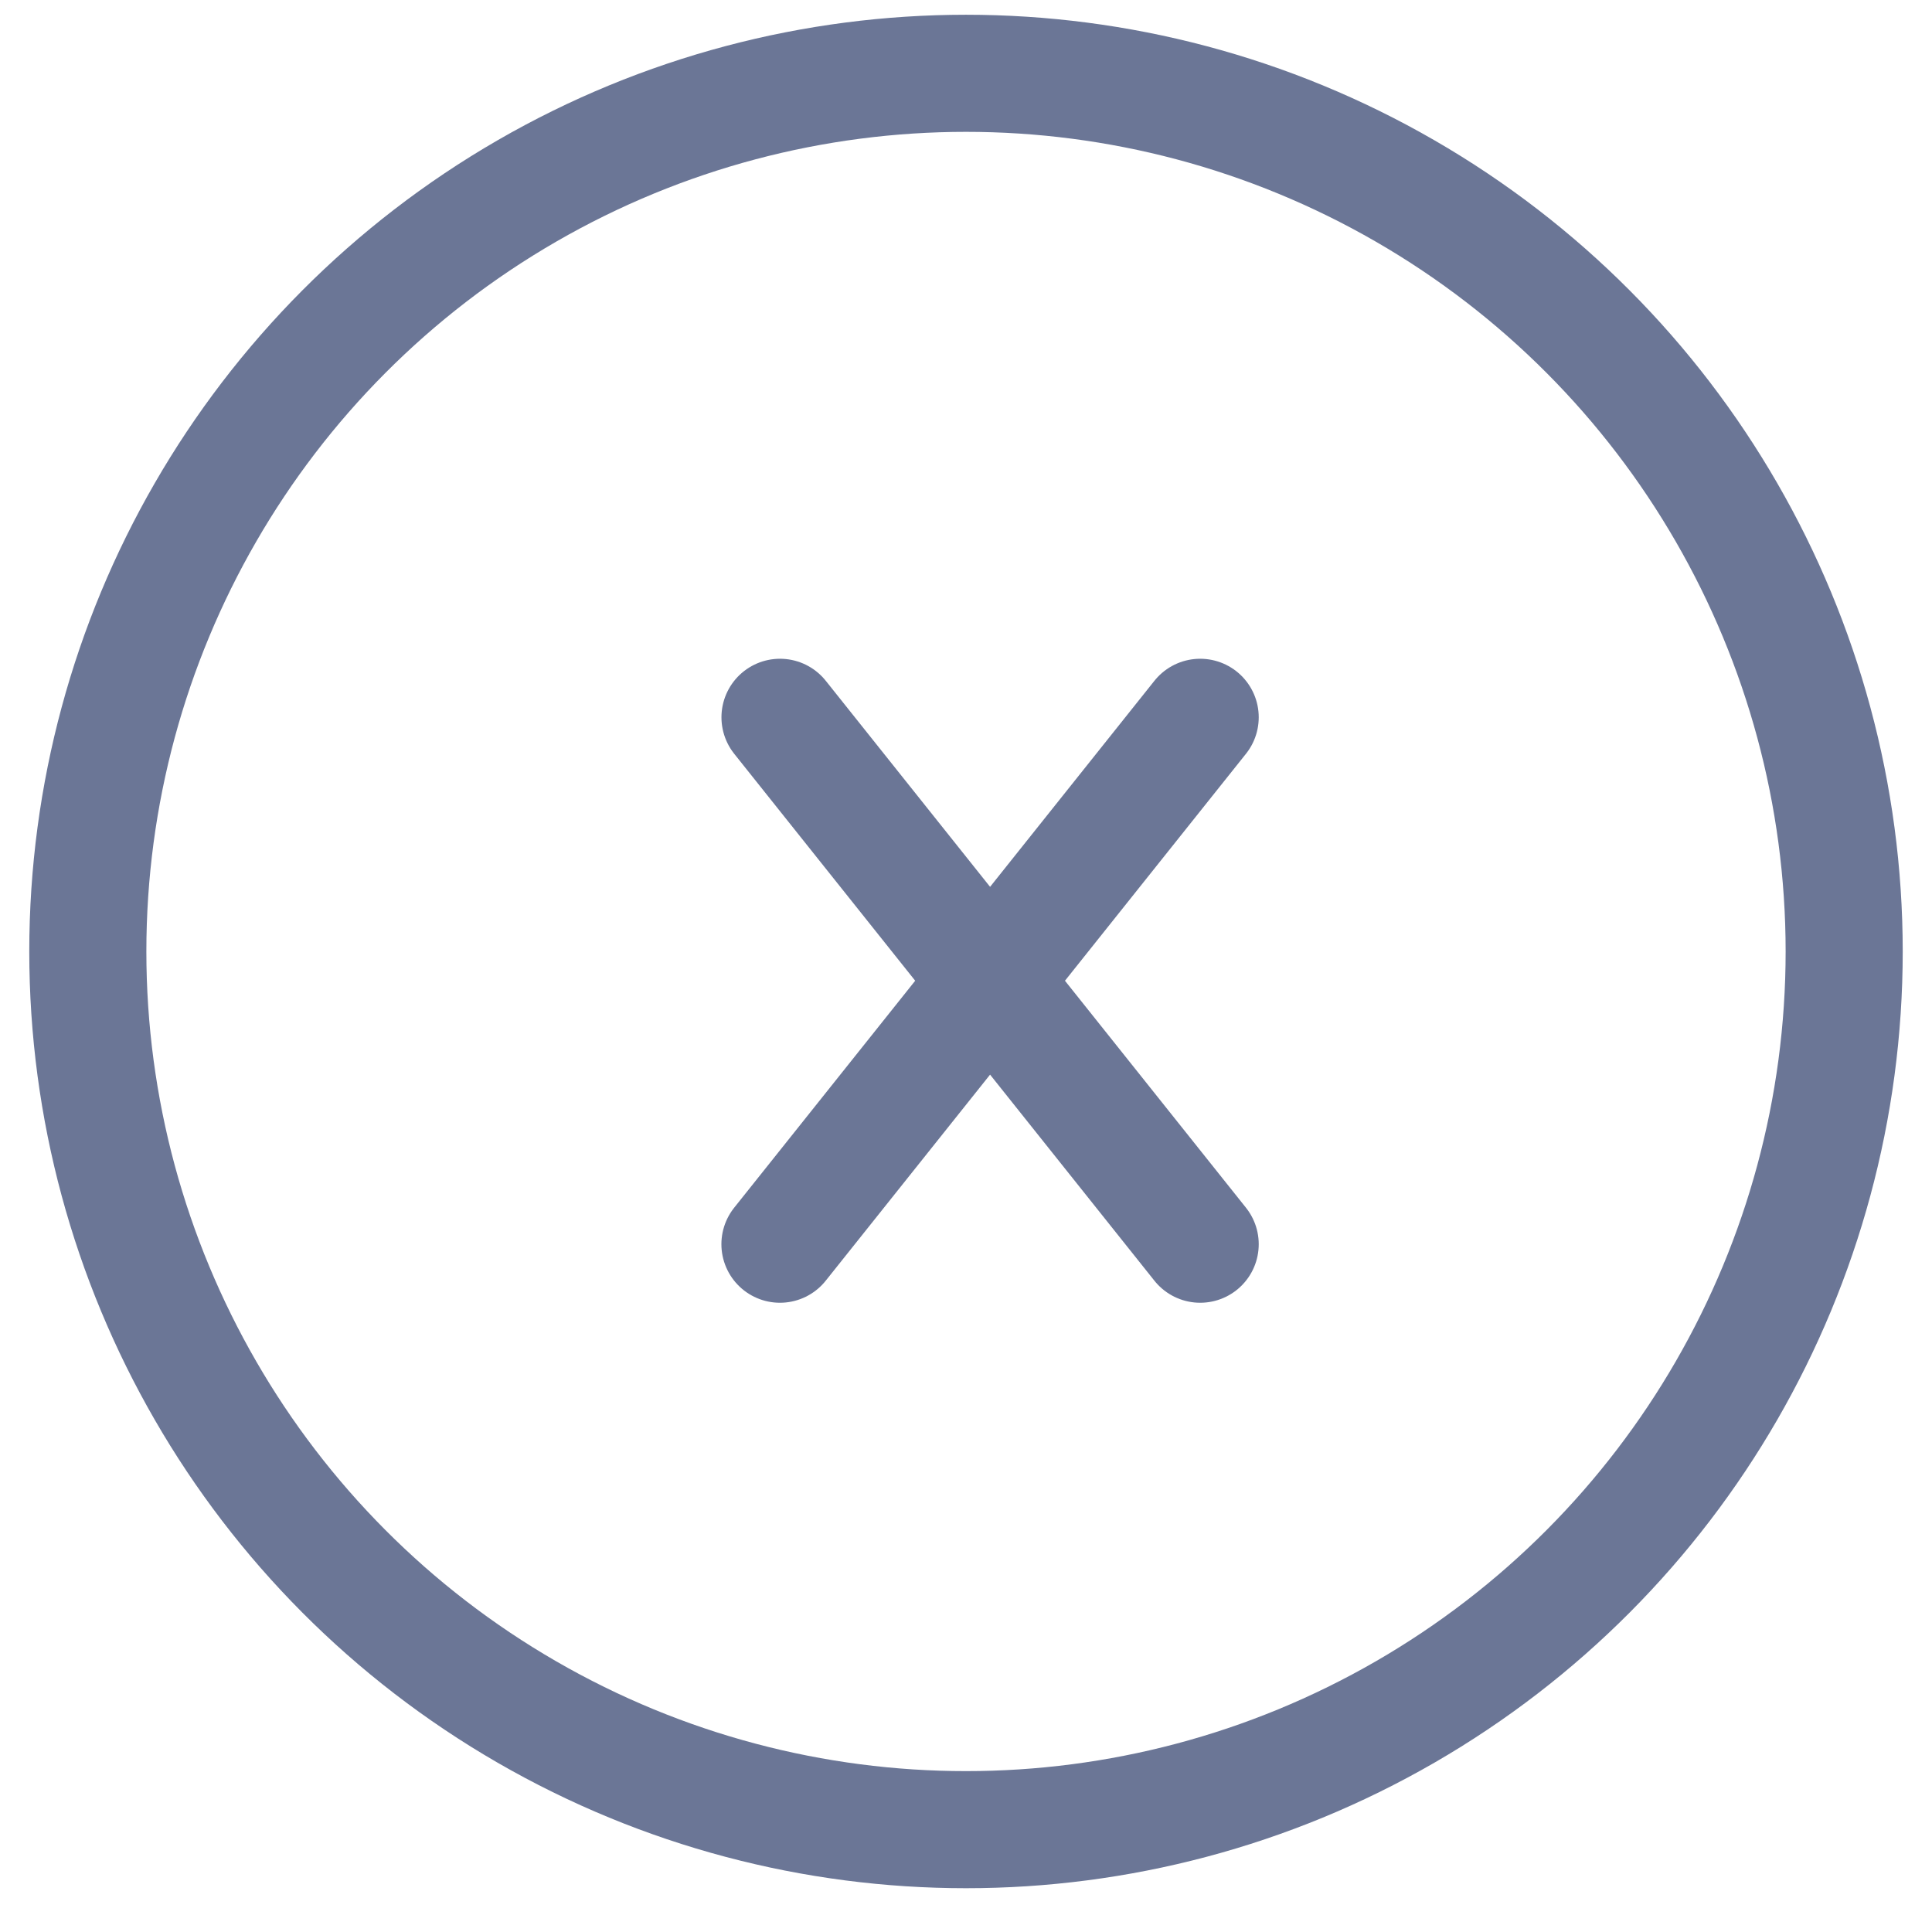 <svg width="33" height="33" viewBox="0 0 33 33" fill="none" xmlns="http://www.w3.org/2000/svg">
<circle cx="16.5" cy="16.252" r="15" stroke="#6B7696" stroke-width="2"/>
<path d="M13.322 21.252L20.5 12.252" stroke="#6B7696" stroke-width="2" stroke-miterlimit="10" stroke-linecap="round" stroke-linejoin="round"/>
<path d="M20.5 21.252L13.323 12.252" stroke="#6B7696" stroke-width="2" stroke-miterlimit="10" stroke-linecap="round" stroke-linejoin="round"/>
</svg>
